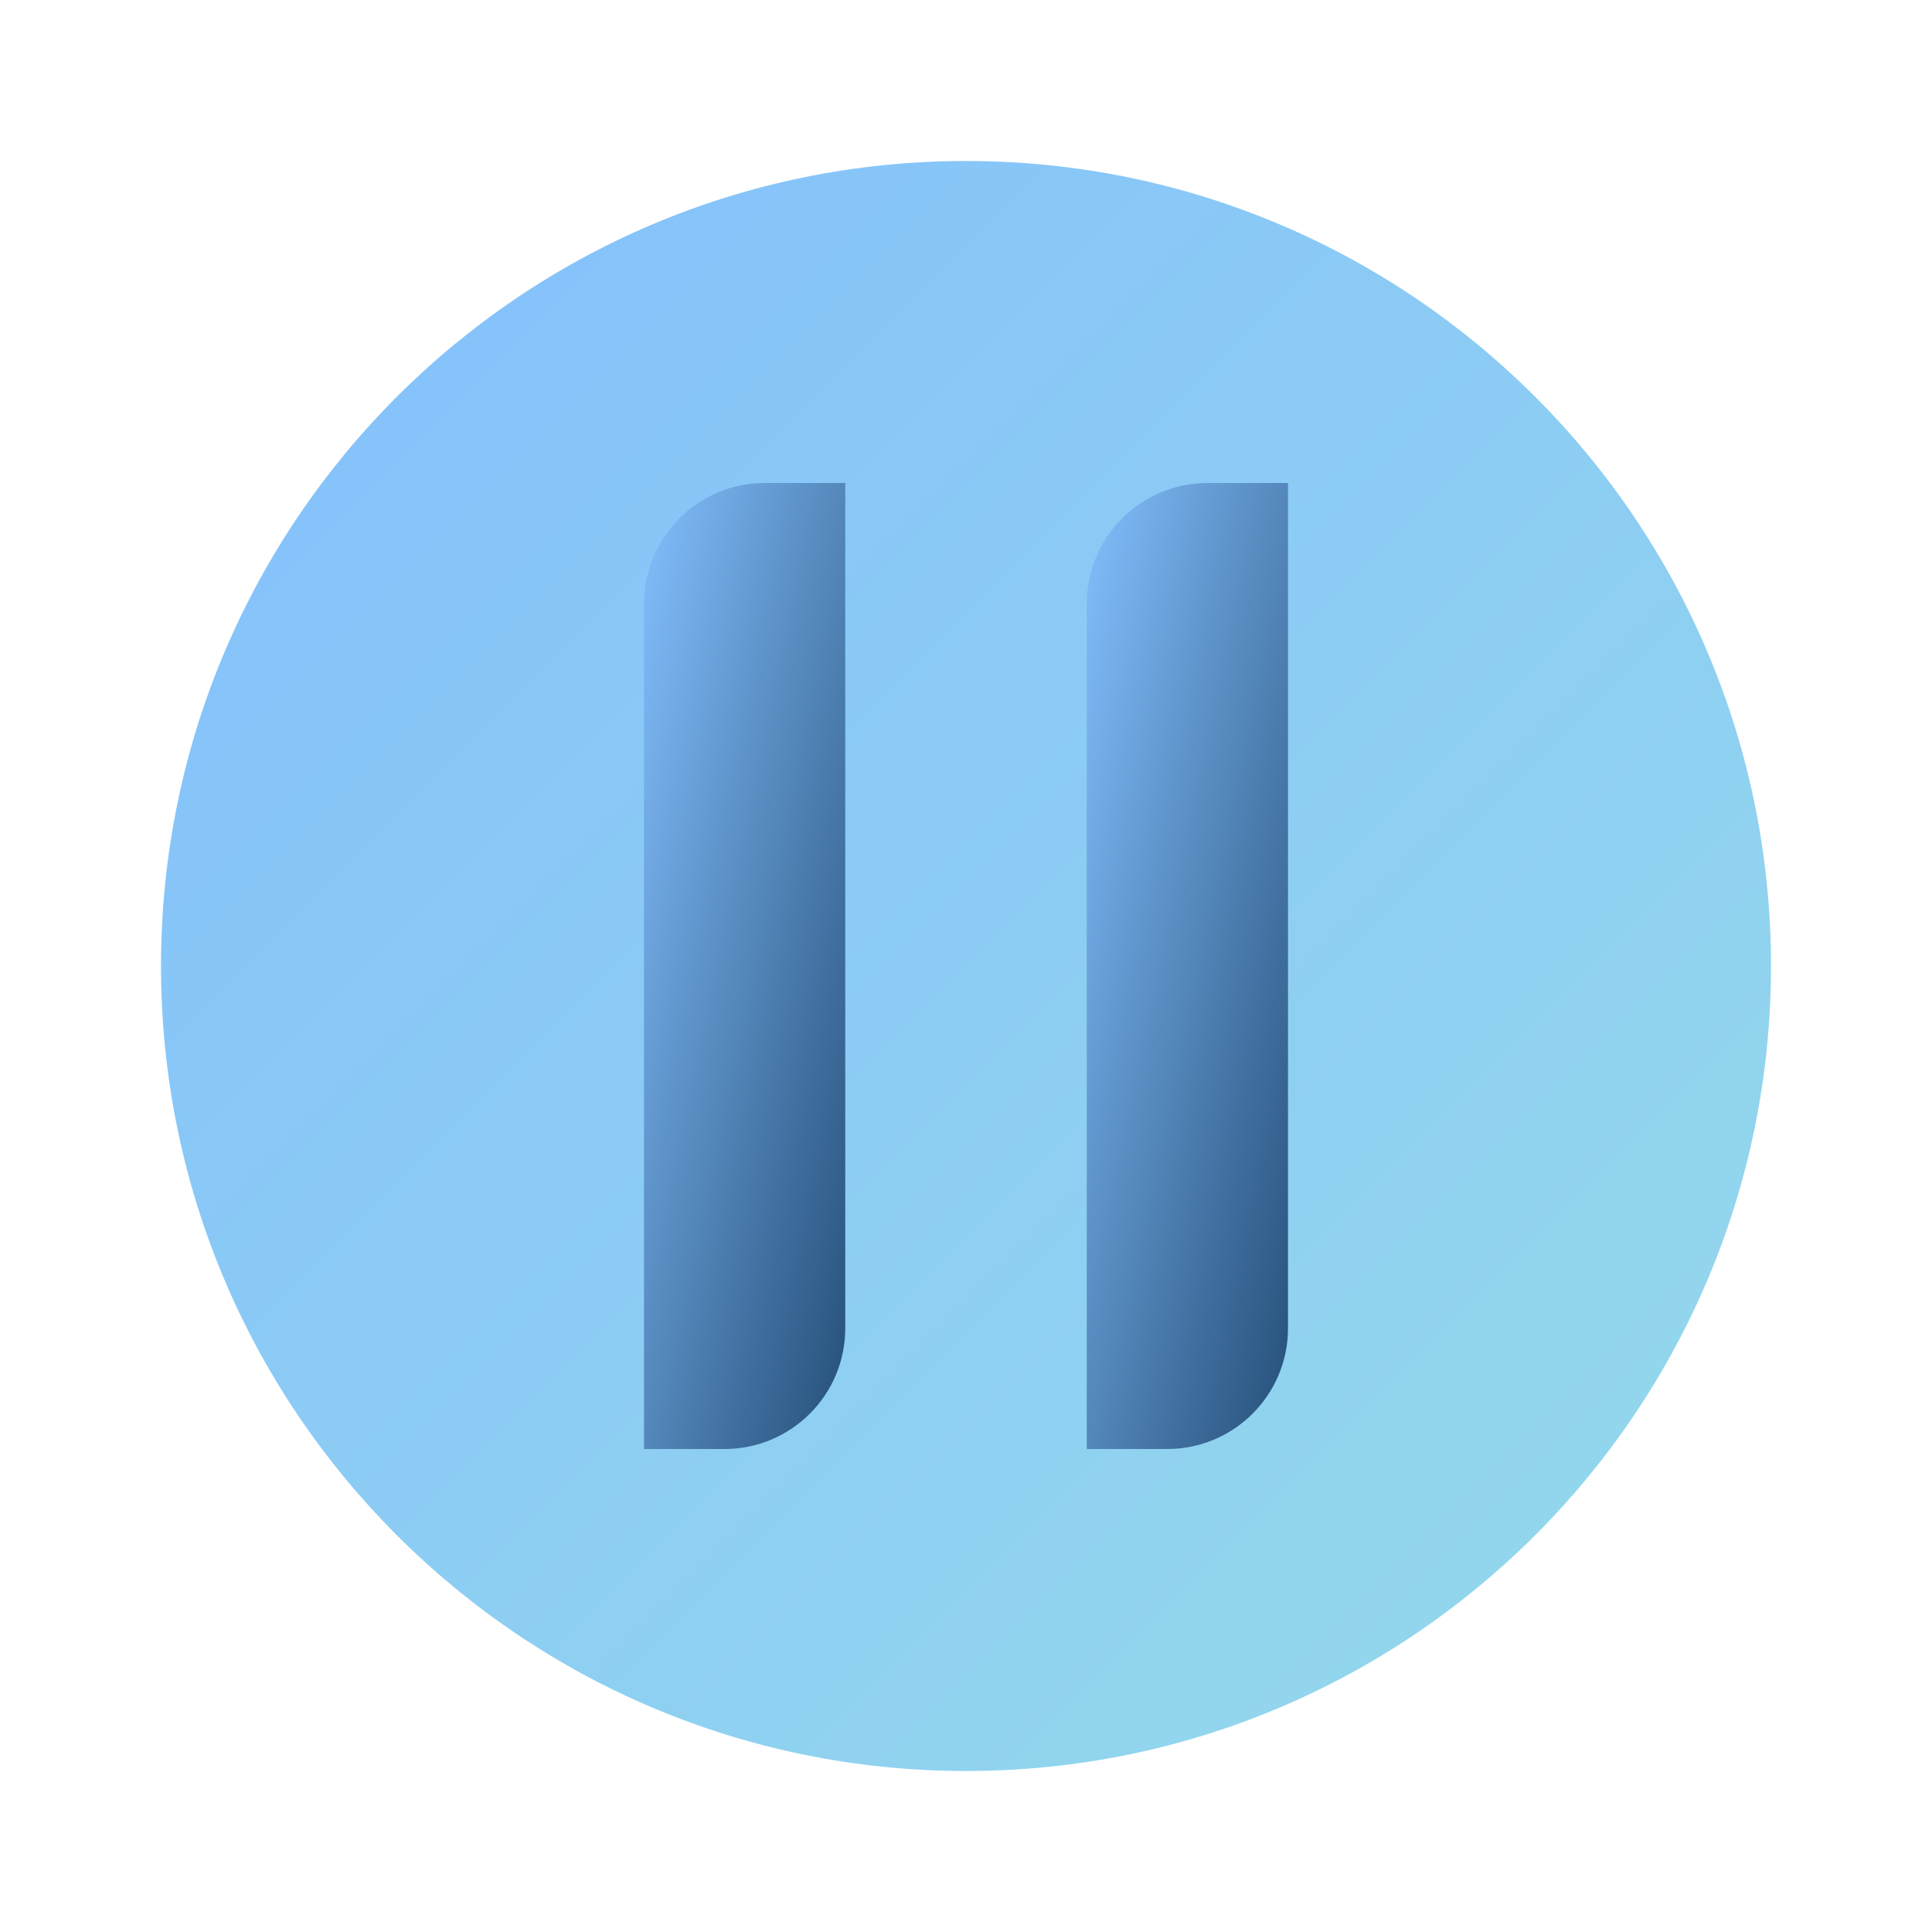 <svg width="48" height="48" viewBox="0 0 48 48" fill="none" xmlns="http://www.w3.org/2000/svg">
<path d="M44 24C44 35.045 35.045 44 24 44C12.955 44 4 35.045 4 24C4 12.955 12.955 4 24 4C35.045 4 44 12.955 44 24Z" fill="url(#paint0_linear_620_288)"/>
<path d="M29 36H27V15C27 13.343 28.343 12 30 12H32V33C32 34.657 30.657 36 29 36Z" fill="url(#paint1_linear_620_288)"/>
<path d="M18 36H16V15C16 13.343 17.343 12 19 12H21V33C21 34.657 19.657 36 18 36Z" fill="url(#paint2_linear_620_288)"/>
<defs>
<linearGradient id="paint0_linear_620_288" x1="4" y1="4" x2="44" y2="44" gradientUnits="userSpaceOnUse">
<stop stop-color="#83BFFD"/>
<stop offset="1" stop-color="#95DAEA"/>
</linearGradient>
<linearGradient id="paint1_linear_620_288" x1="27" y1="12" x2="36.584" y2="13.997" gradientUnits="userSpaceOnUse">
<stop stop-color="#83BFFD"/>
<stop offset="1" stop-color="#254F79"/>
</linearGradient>
<linearGradient id="paint2_linear_620_288" x1="16" y1="12" x2="25.584" y2="13.997" gradientUnits="userSpaceOnUse">
<stop stop-color="#83BFFD"/>
<stop offset="1" stop-color="#254F79"/>
</linearGradient>
</defs>
</svg>
